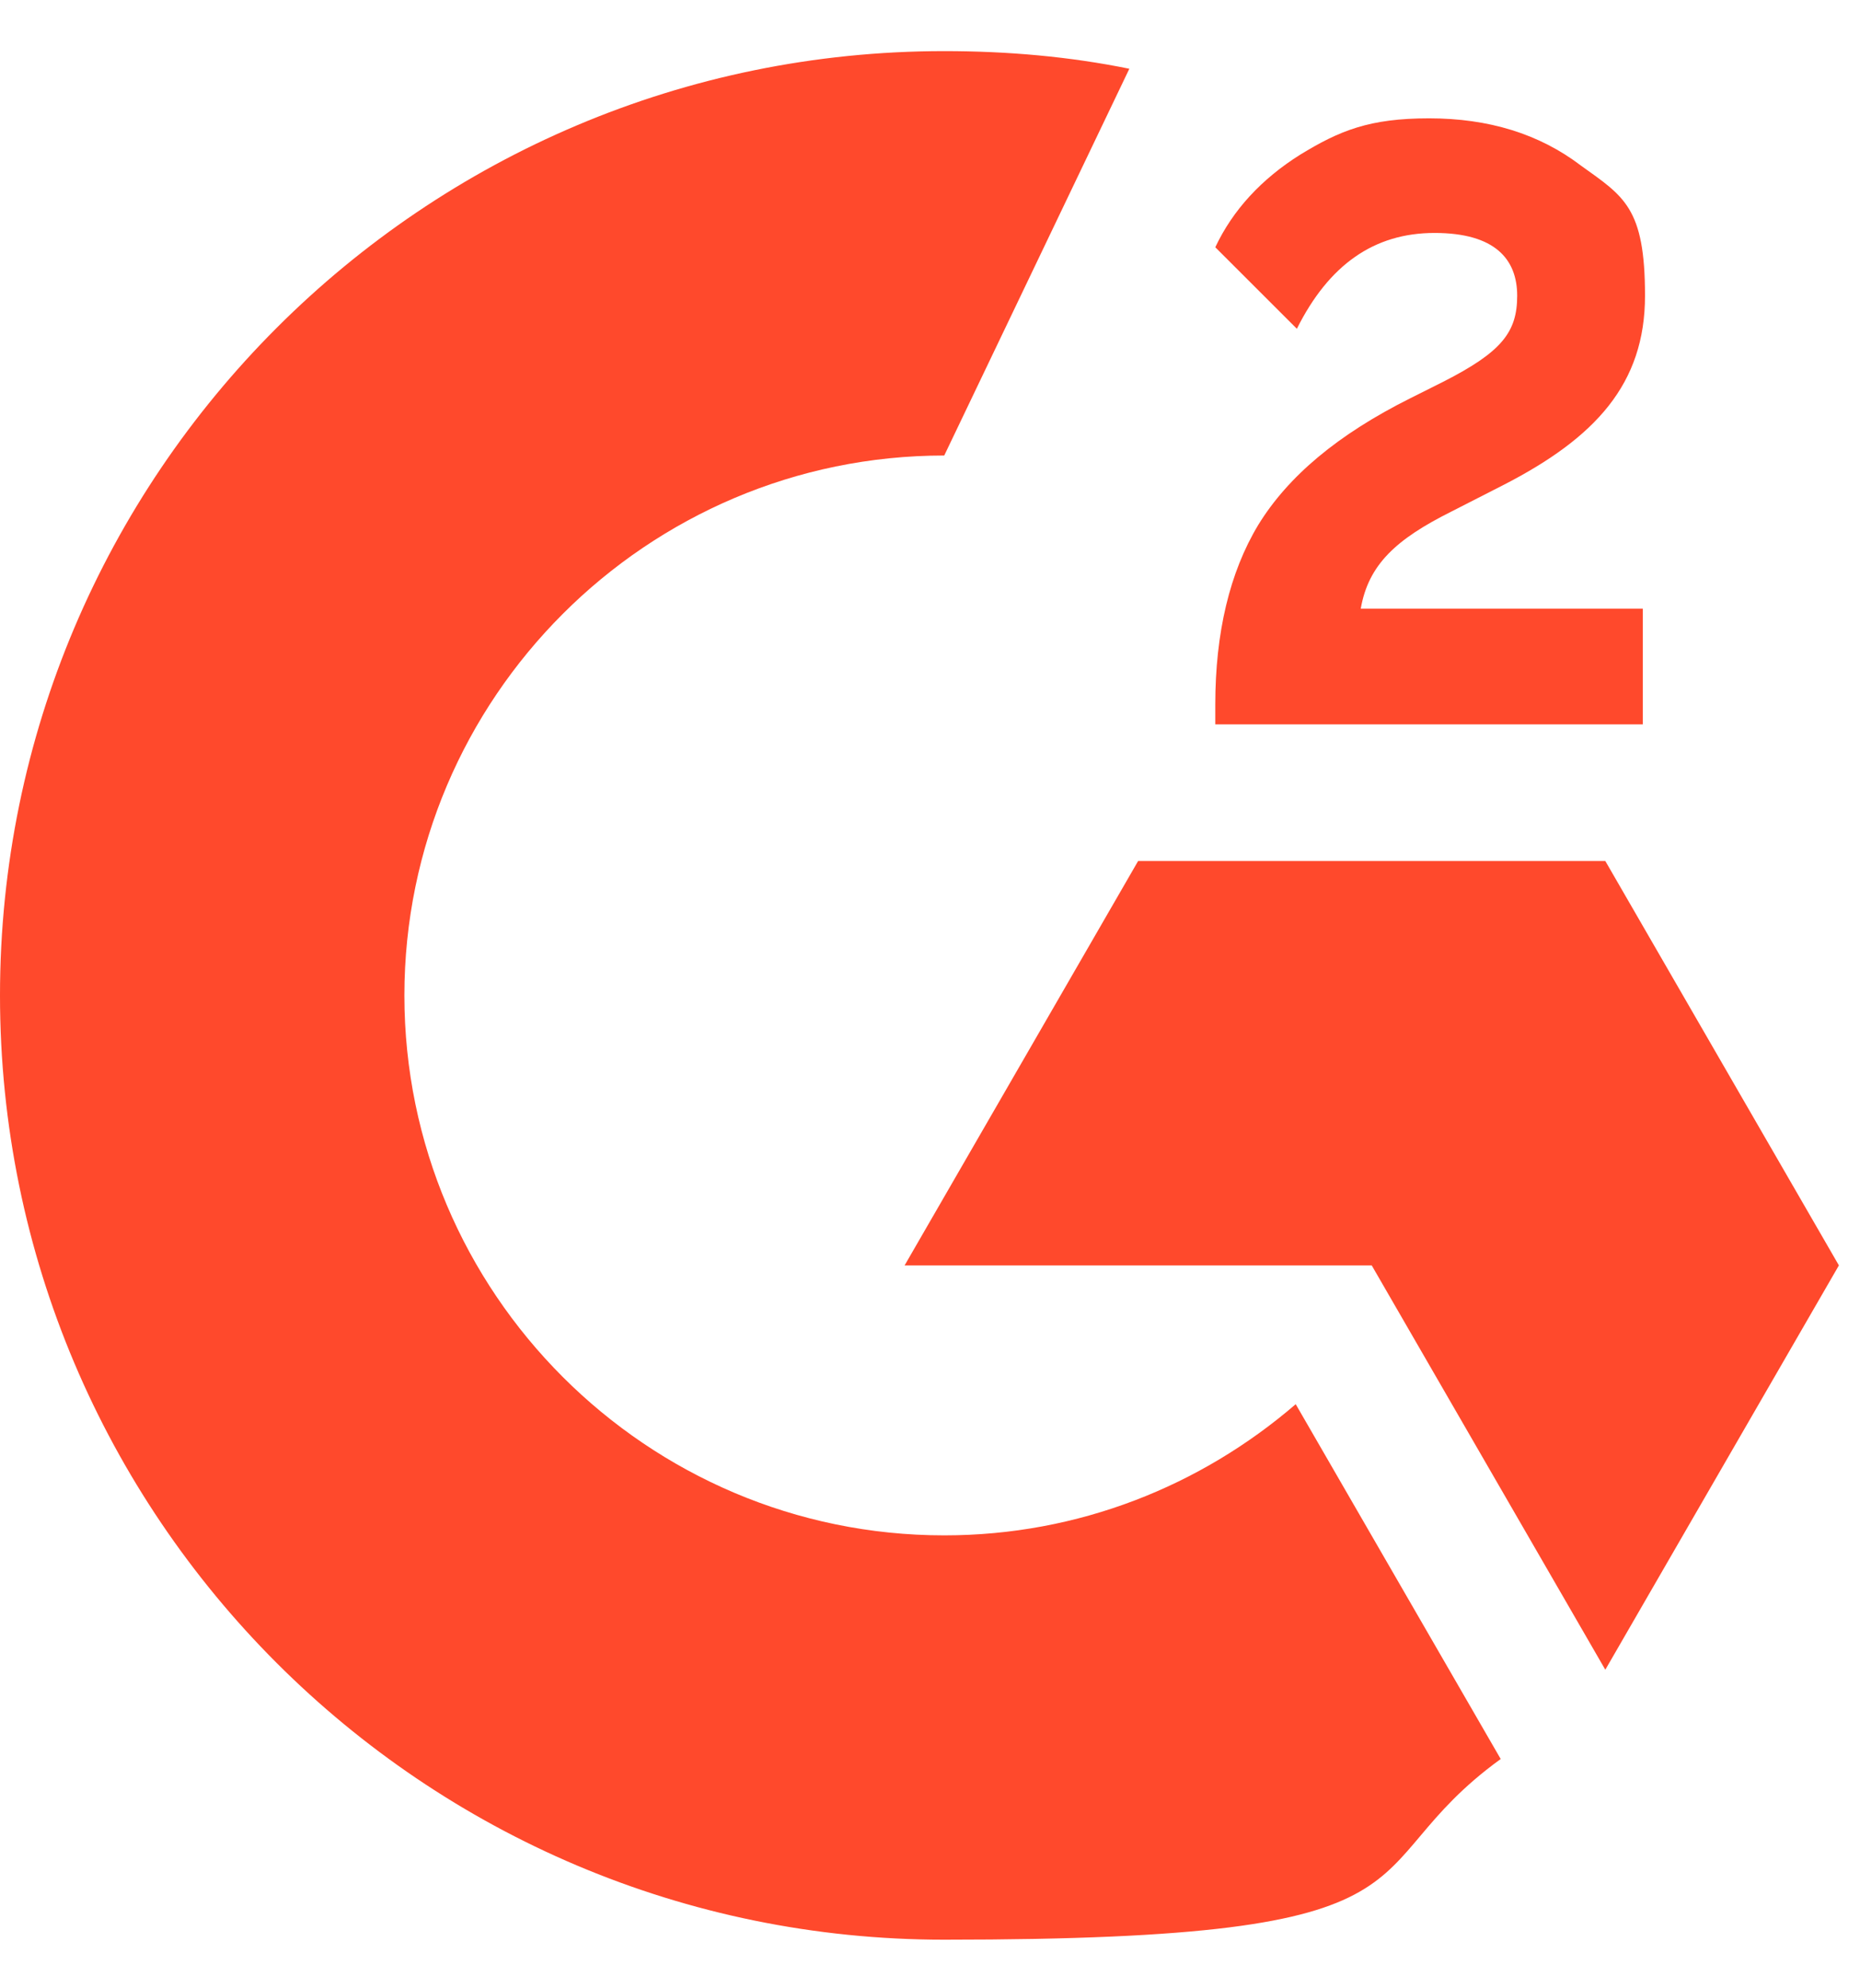 <svg width="29" height="31" viewBox="0 0 29 31" fill="none" xmlns="http://www.w3.org/2000/svg">
<path d="M25.614 9.49H21.216C21.336 8.803 21.766 8.408 22.625 7.978L23.432 7.566C24.875 6.827 25.648 5.985 25.648 4.611C25.648 3.237 25.322 3.065 24.652 2.584C23.999 2.086 23.209 1.845 22.281 1.845C21.353 1.845 20.89 2.034 20.271 2.412C19.67 2.79 19.223 3.271 18.948 3.855L20.22 5.126C20.718 4.13 21.422 3.632 22.367 3.632C23.312 3.632 23.655 4.044 23.655 4.611C23.655 5.178 23.415 5.487 22.504 5.951L21.989 6.209C20.855 6.776 20.082 7.428 19.618 8.184C19.172 8.923 18.948 9.868 18.948 10.985V11.294H25.614V9.473V9.49Z" fill="#FF492C"/>
<path d="M25.029 13.424H17.745L14.104 19.729H21.387L25.029 26.033L28.671 19.729L25.029 13.424Z" fill="#FF492C"/>
<path d="M14.722 23.938C10.084 23.938 6.305 20.158 6.305 15.52C6.305 10.882 10.084 7.102 14.722 7.102L17.608 1.072C16.681 0.883 15.719 0.797 14.722 0.797C6.597 0.797 0 7.394 0 15.52C0 23.646 6.597 30.242 14.722 30.242C22.848 30.242 20.958 29.195 23.398 27.425L20.202 21.893C18.725 23.165 16.818 23.938 14.722 23.938Z" fill="#FF492C"/>
</svg>
